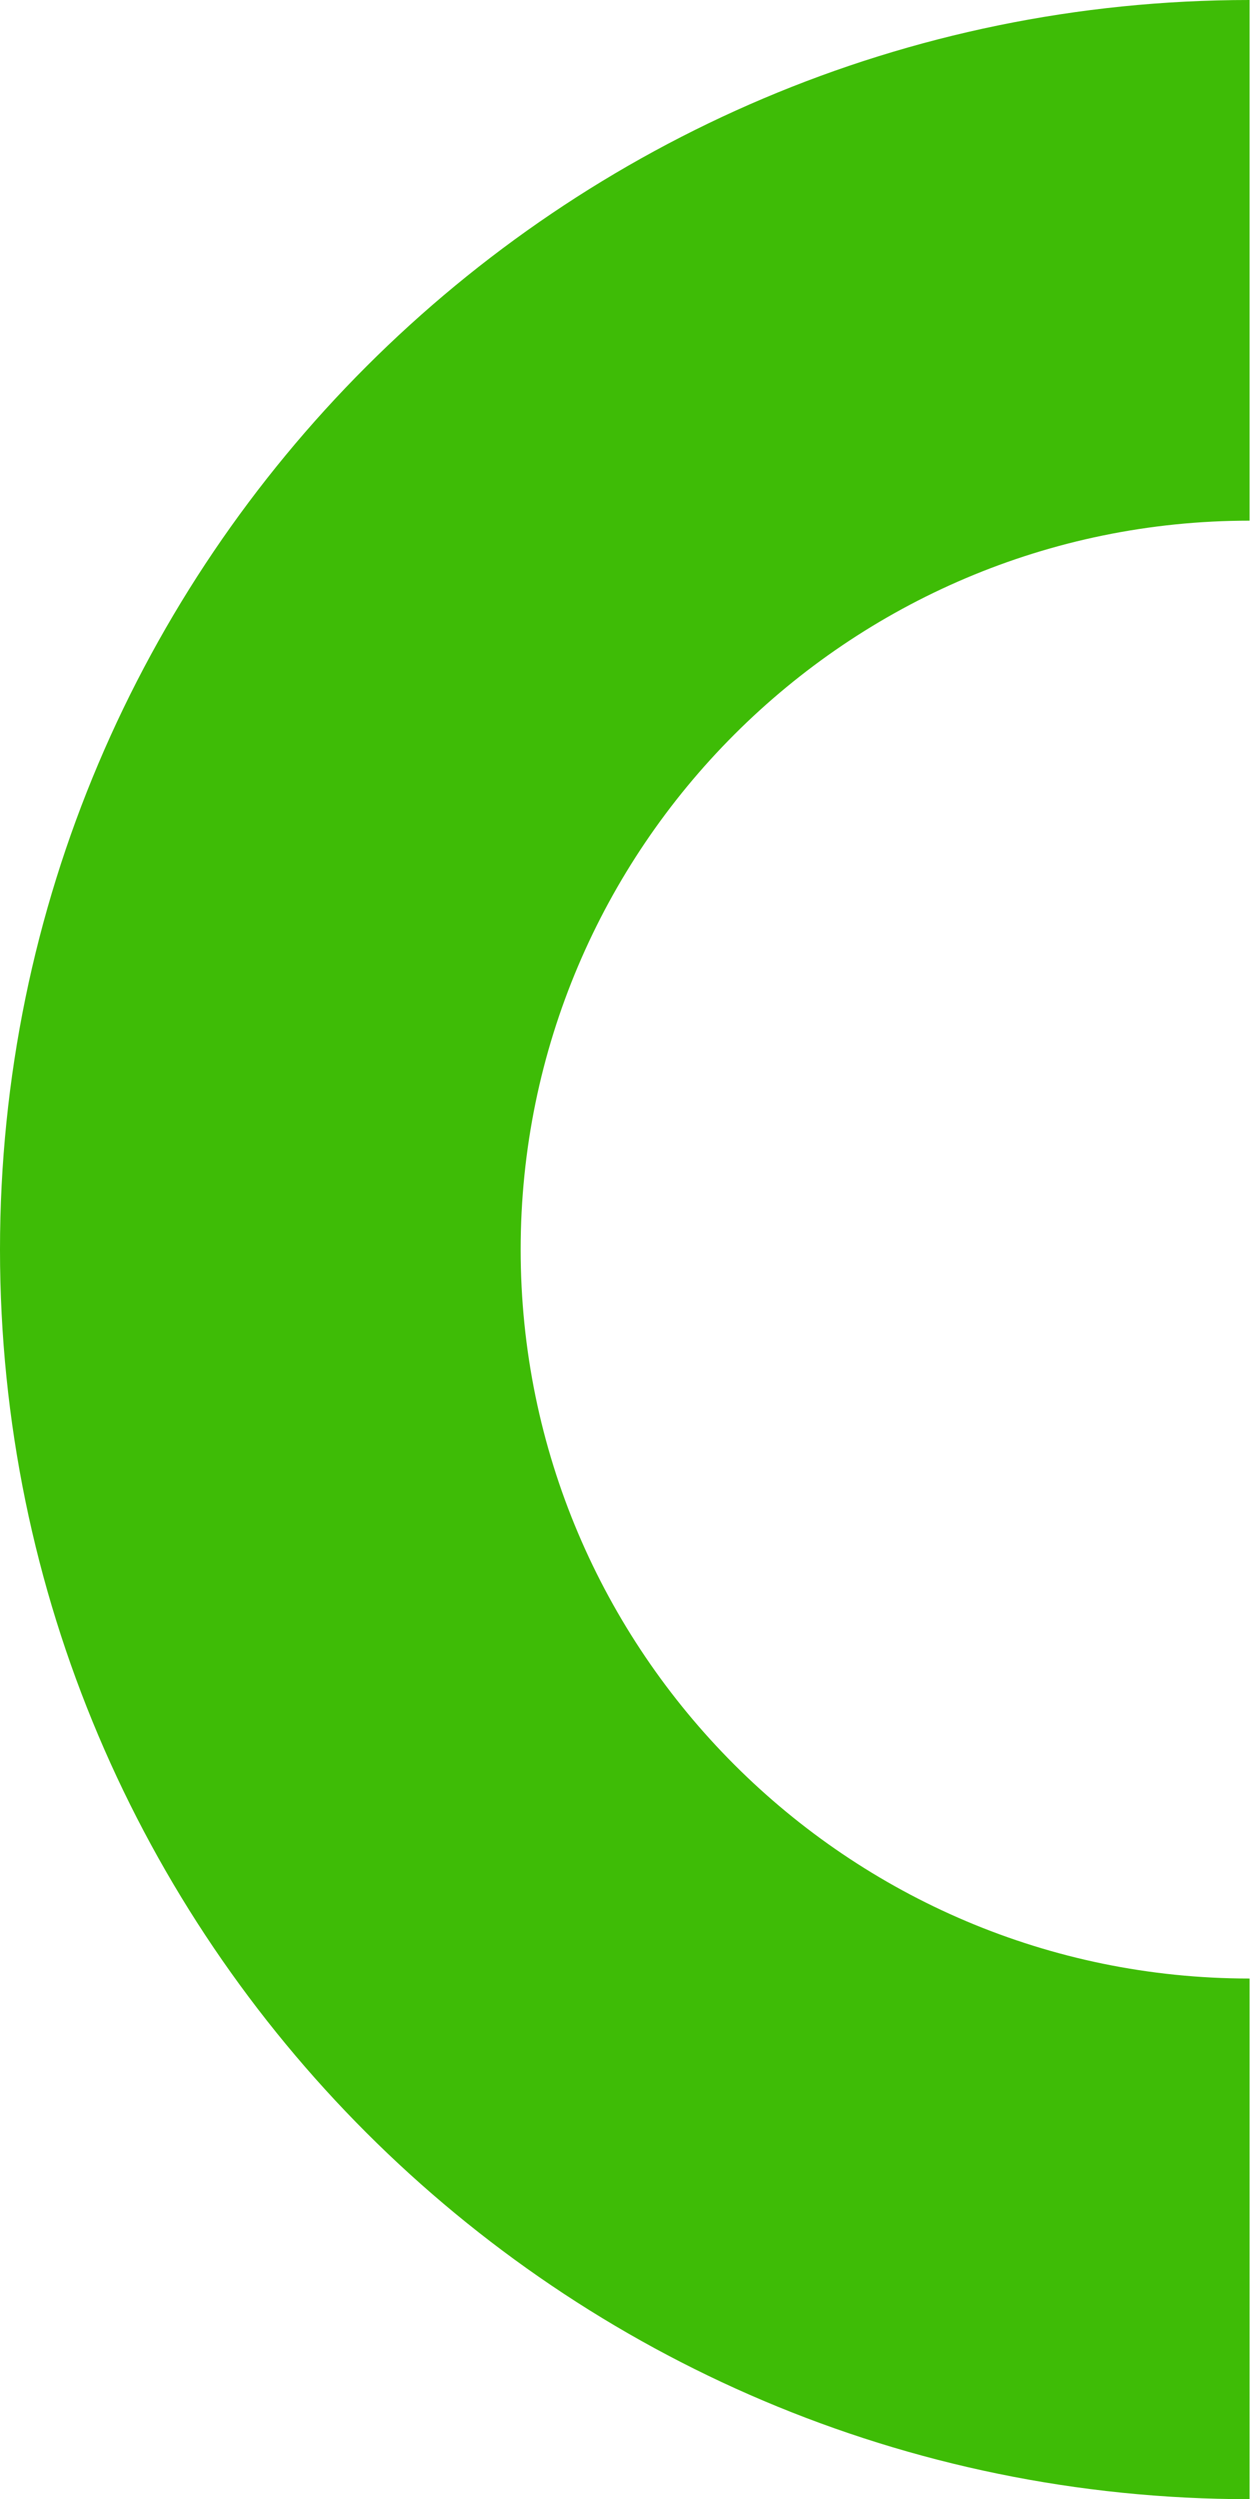 <svg width="260" height="519" fill="none" xmlns="http://www.w3.org/2000/svg"><g clip-path="url(#clip0_1807_23)"><path d="M259.5 0v108.125c-83.459 0-151.375 67.916-151.375 151.375S176.041 410.875 259.5 410.875V519C116.415 519 0 402.585 0 259.5 0 116.415 116.415 0 259.5 0z" fill="#3EBC06"/></g><defs><clipPath id="clip0_1807_23"><path fill="#fff" transform="matrix(0 -1 1 0 0 519)" d="M0 0h519v259.5H0z"/></clipPath></defs></svg>